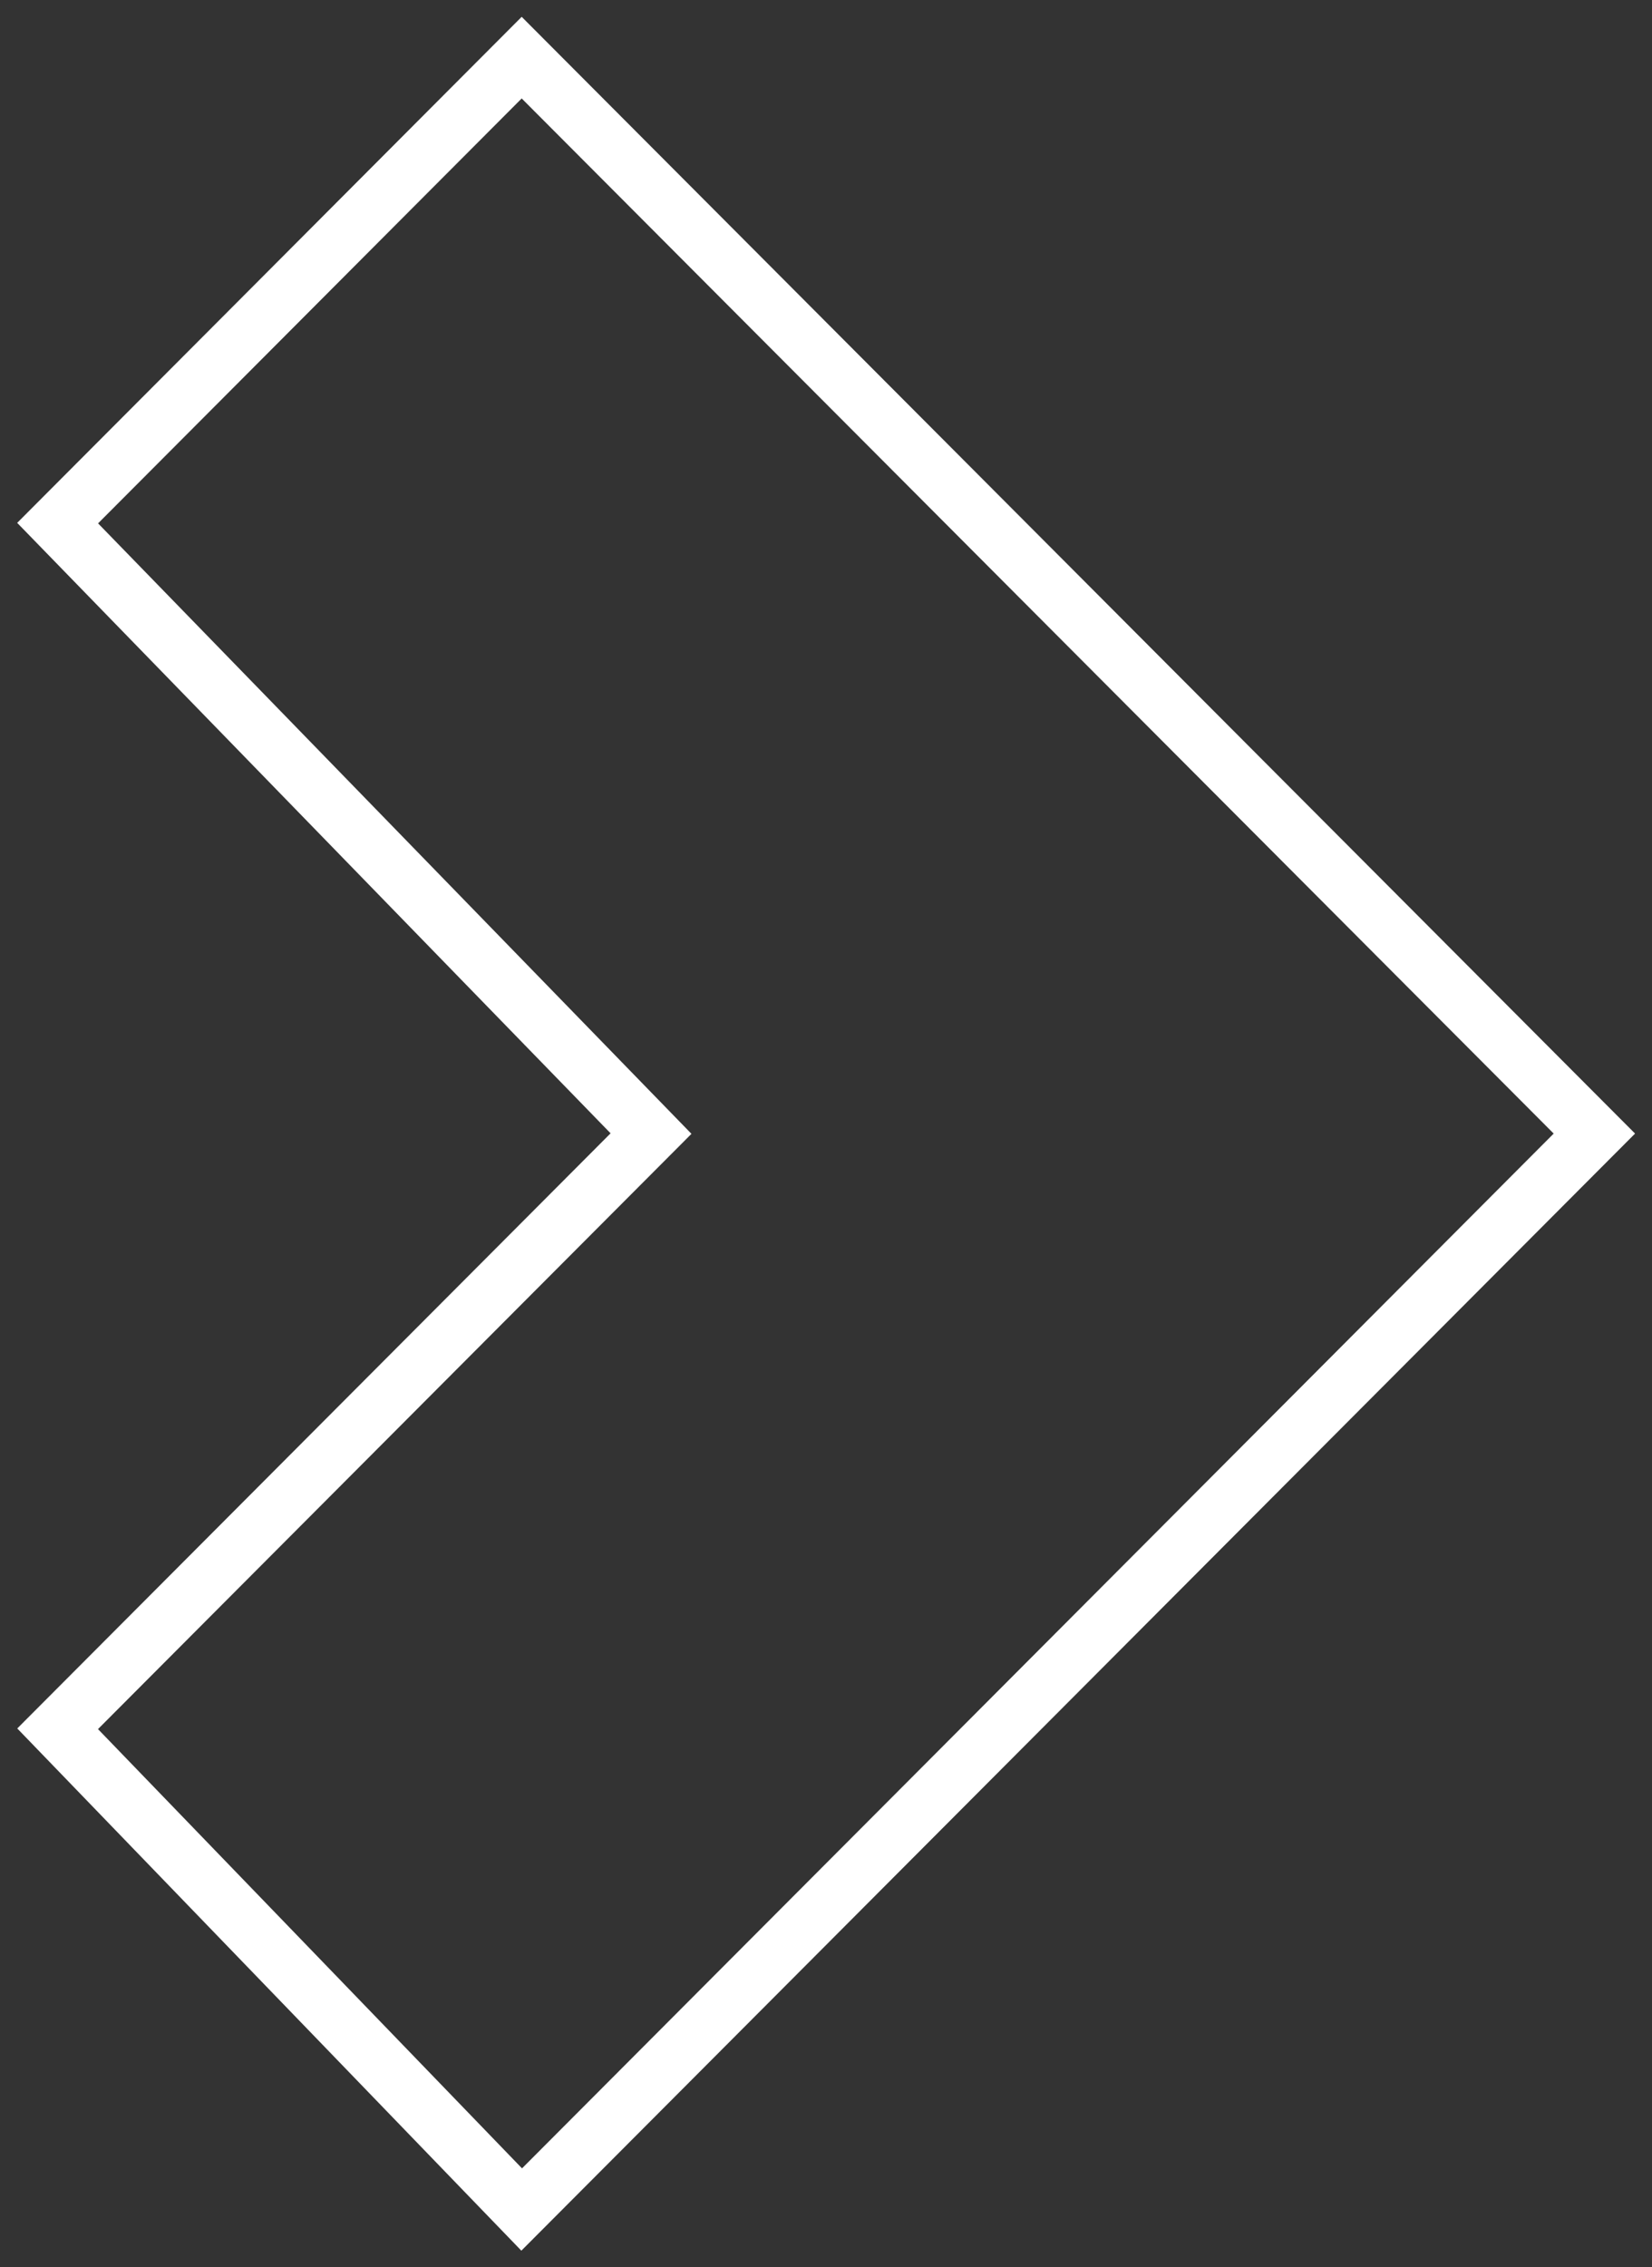 <svg width="86" height="118" viewBox="0 0 86 118" fill="none" xmlns="http://www.w3.org/2000/svg">
<rect x="0" y="0" width="86" height="118" fill="#333333" stroke="none"/>
<path d="M27.158 115L83 59L27.158 3L3 27.227L33.891 59L3 89.979L27.158 115Z" stroke="white" stroke-width="3"/>
</svg>
